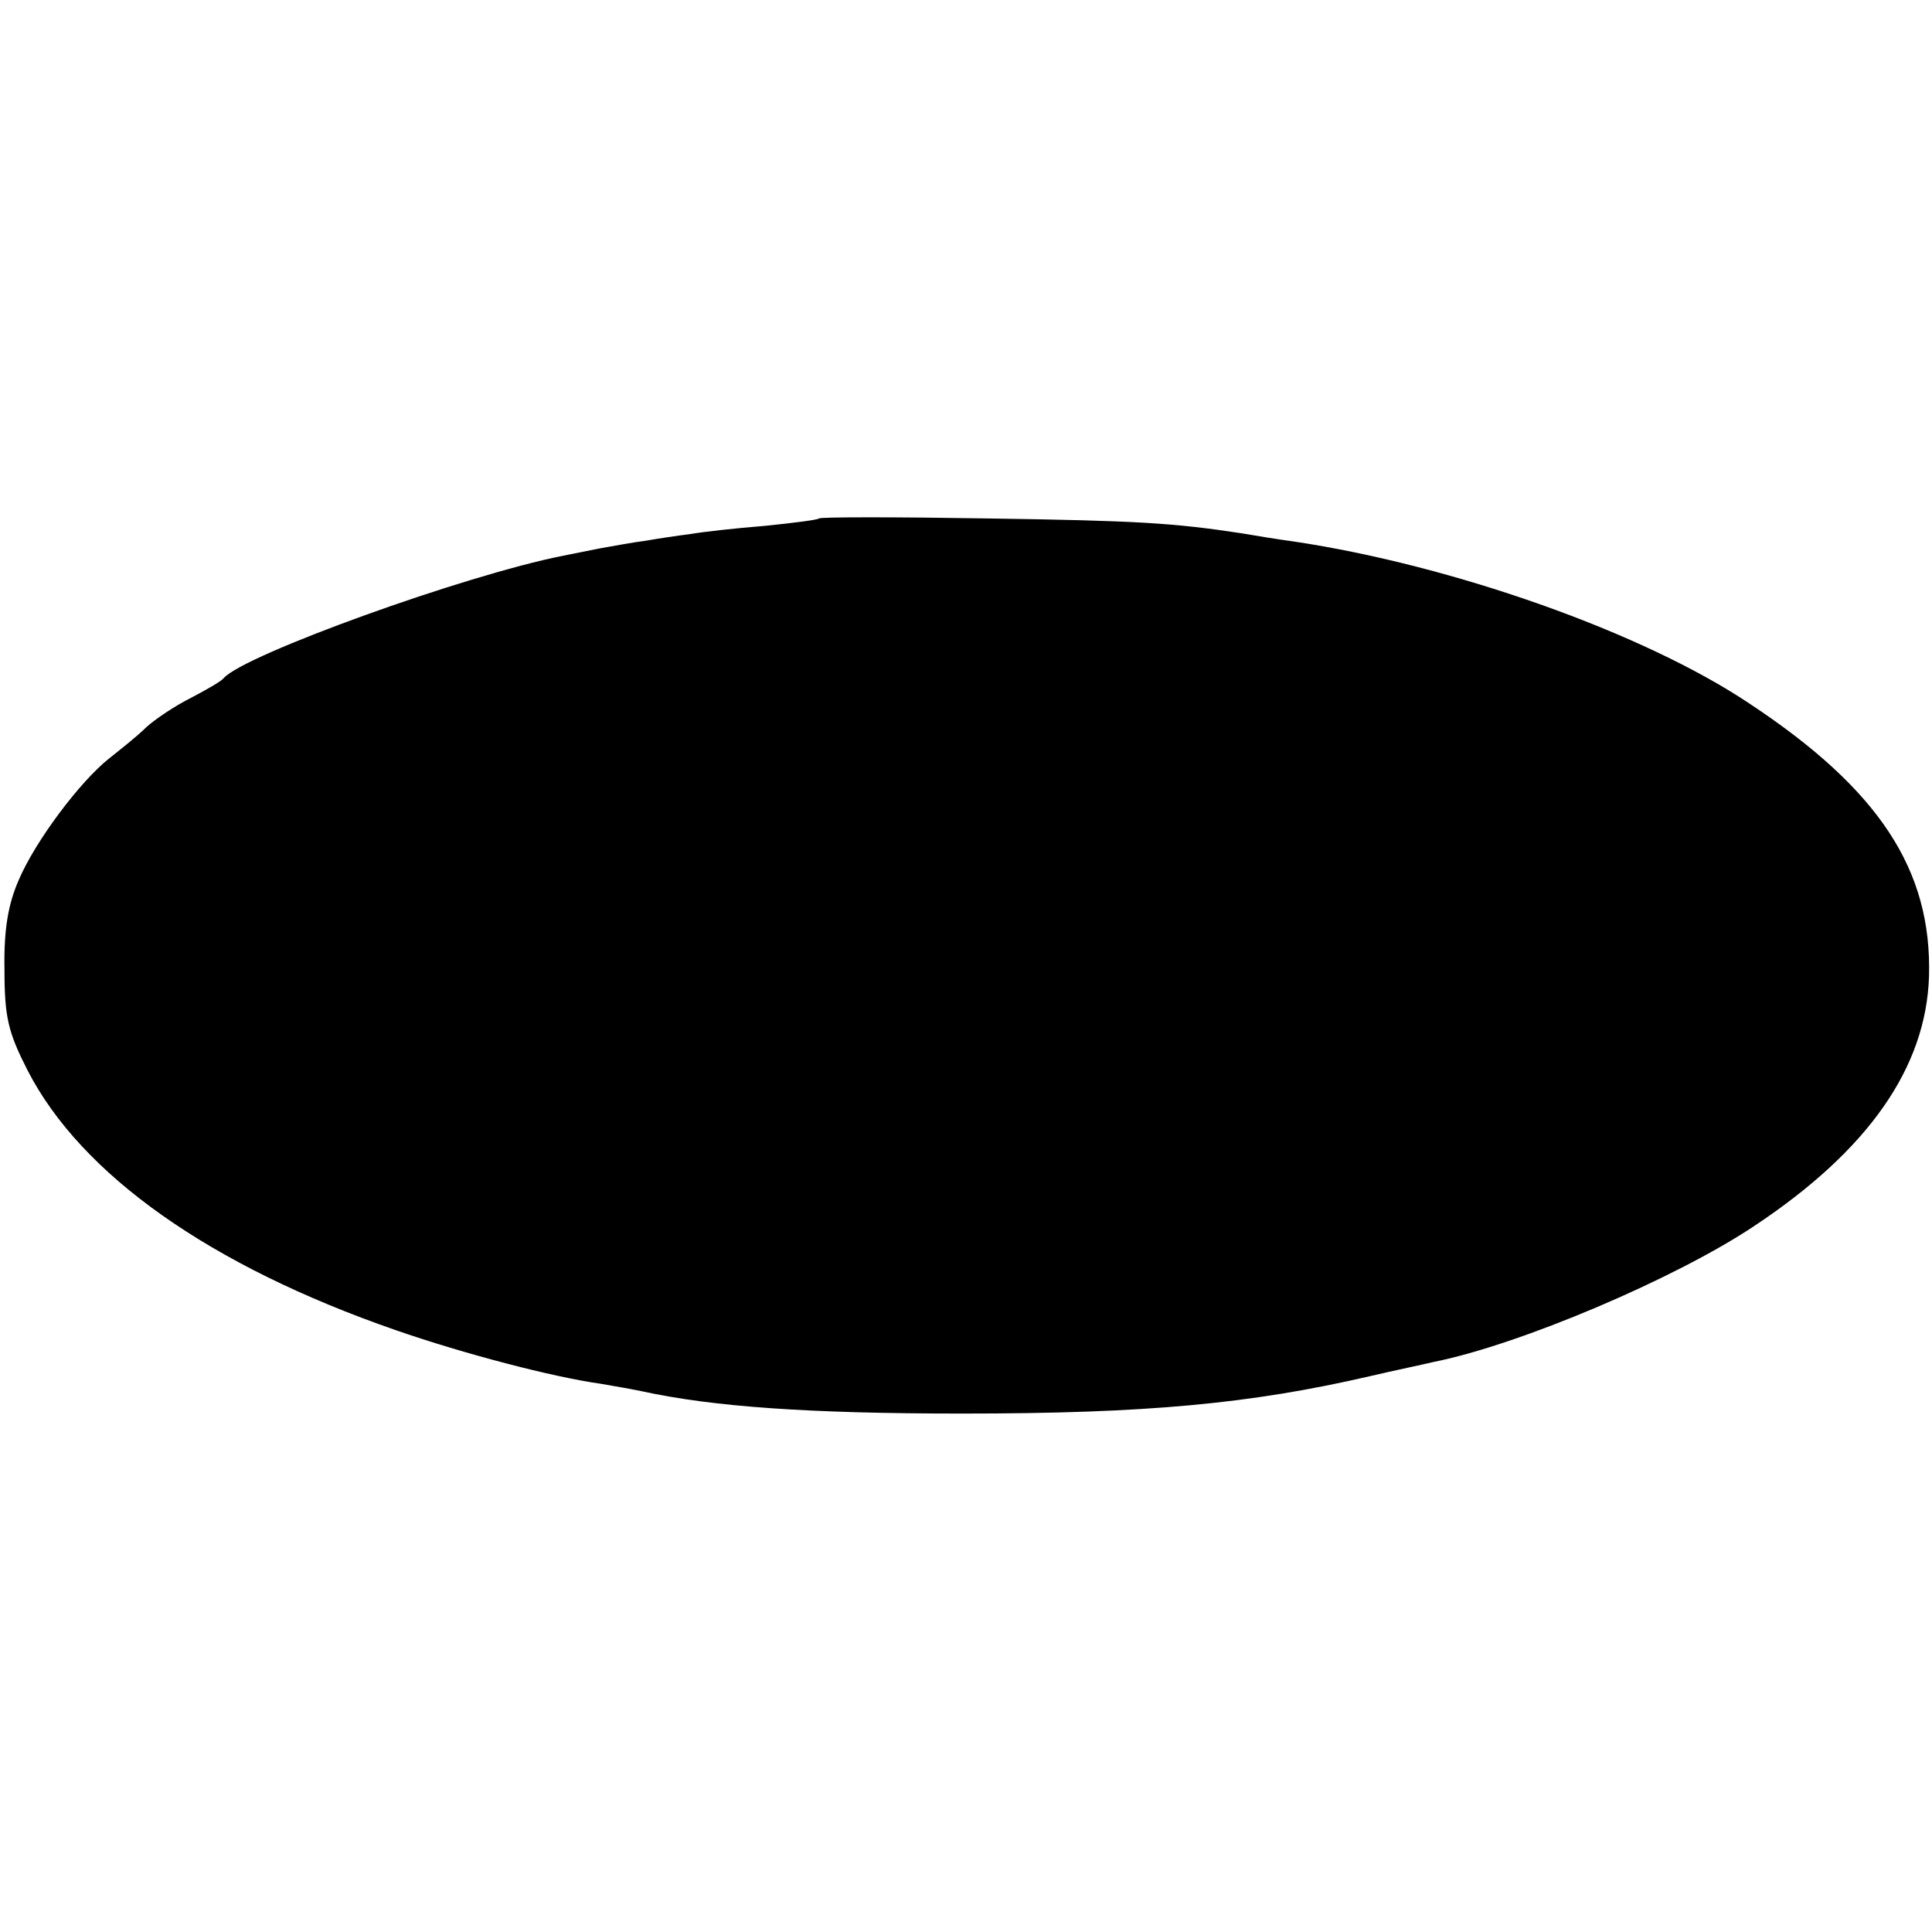 <?xml version="1.0" standalone="no"?>
<!DOCTYPE svg PUBLIC "-//W3C//DTD SVG 20010904//EN"
 "http://www.w3.org/TR/2001/REC-SVG-20010904/DTD/svg10.dtd">
<svg version="1.0" xmlns="http://www.w3.org/2000/svg"
 width="259pt" height="259pt" viewBox="0 0 259 259"
 preserveAspectRatio="xMidYMid meet">
<g transform="translate(0,259) scale(0.1,-0.1)"
fill="#000000" stroke="none">
<path d="M1098 1895 c-2 -2 -34 -6 -73 -10 -38 -3 -83 -8 -100 -11 -16 -2 -43
-6 -60 -9 -16 -2 -43 -7 -60 -10 -16 -3 -39 -8 -50 -10 -132 -26 -428 -133
-455 -164 -3 -4 -22 -15 -43 -26 -22 -11 -49 -29 -61 -40 -12 -12 -35 -30 -50
-42 -39 -31 -99 -111 -121 -163 -14 -32 -20 -66 -19 -120 0 -64 5 -84 31 -135
72 -140 245 -262 493 -348 92 -32 211 -63 275 -72 17 -3 41 -7 55 -10 96 -21
225 -30 430 -30 246 0 386 13 546 50 34 8 73 16 85 19 116 23 325 112 430 182
154 102 231 213 235 335 4 143 -67 251 -241 366 -142 95 -397 185 -610 217
-22 3 -53 8 -70 11 -92 14 -140 17 -342 20 -122 2 -223 2 -225 0z"/>
</g>
</svg>

